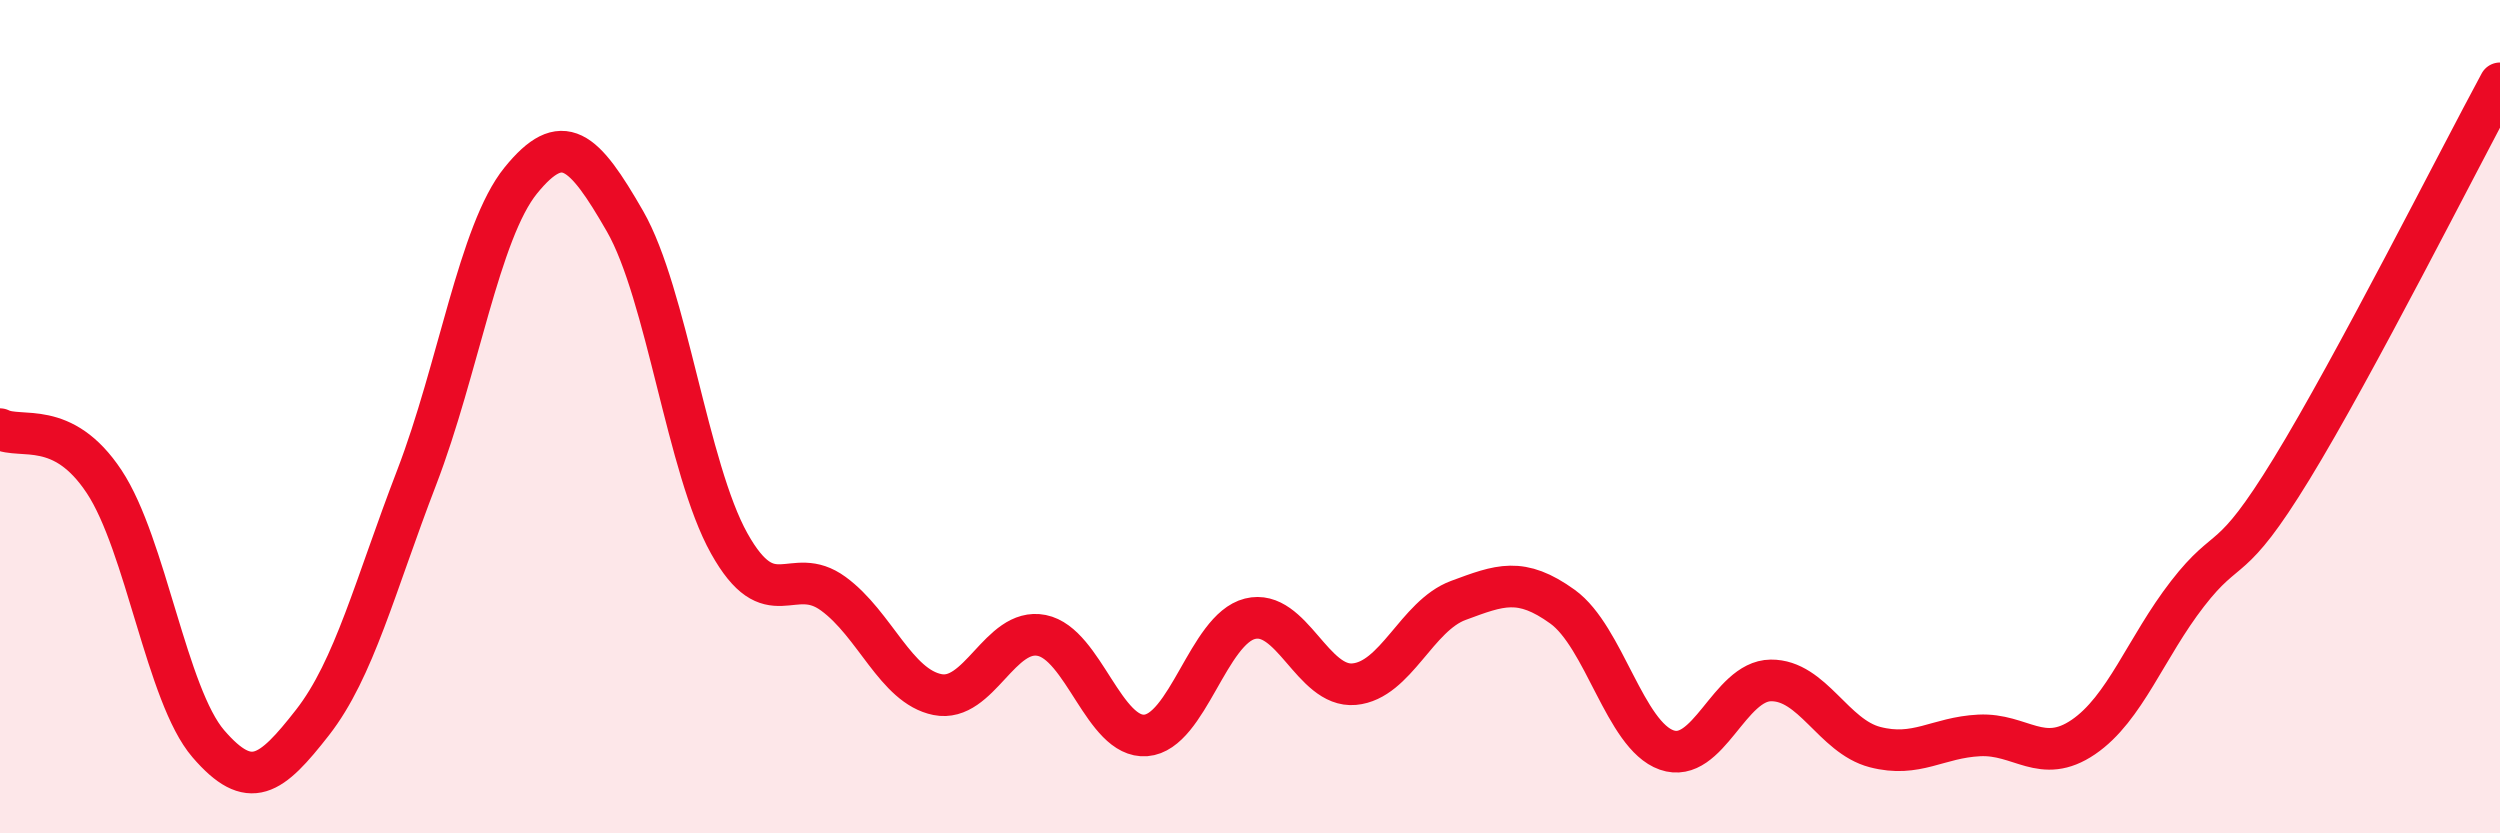 
    <svg width="60" height="20" viewBox="0 0 60 20" xmlns="http://www.w3.org/2000/svg">
      <path
        d="M 0,10.3 C 0.5,10.55 1.5,10.05 2.5,11.56 C 3.5,13.07 4,16.69 5,17.85 C 6,19.01 6.5,18.62 7.5,17.34 C 8.5,16.06 9,14.06 10,11.46 C 11,8.86 11.5,5.56 12.5,4.33 C 13.5,3.1 14,3.57 15,5.31 C 16,7.05 16.5,11.25 17.5,13.04 C 18.5,14.83 19,13.52 20,14.25 C 21,14.98 21.5,16.47 22.5,16.67 C 23.5,16.87 24,15.05 25,15.25 C 26,15.45 26.5,17.73 27.5,17.65 C 28.5,17.57 29,15.1 30,14.85 C 31,14.6 31.5,16.51 32.5,16.42 C 33.5,16.33 34,14.78 35,14.41 C 36,14.04 36.5,13.84 37.5,14.56 C 38.5,15.28 39,17.65 40,18 C 41,18.35 41.5,16.34 42.5,16.33 C 43.5,16.32 44,17.67 45,17.93 C 46,18.19 46.5,17.7 47.5,17.65 C 48.5,17.6 49,18.37 50,17.69 C 51,17.01 51.5,15.54 52.5,14.25 C 53.5,12.96 53.5,13.7 55,11.25 C 56.5,8.8 59,3.85 60,2L60 20L0 20Z"
        fill="#EB0A25"
        opacity="0.1"
        stroke-linecap="round"
        stroke-linejoin="round"
      />
      <path
        d="M 0,10.3 C 0.5,10.55 1.5,10.05 2.5,11.56 C 3.5,13.07 4,16.69 5,17.85 C 6,19.01 6.5,18.62 7.5,17.34 C 8.5,16.06 9,14.06 10,11.46 C 11,8.86 11.5,5.56 12.5,4.33 C 13.5,3.1 14,3.57 15,5.31 C 16,7.05 16.5,11.25 17.5,13.04 C 18.5,14.83 19,13.52 20,14.25 C 21,14.98 21.5,16.47 22.5,16.67 C 23.5,16.87 24,15.05 25,15.25 C 26,15.45 26.5,17.73 27.5,17.65 C 28.5,17.57 29,15.1 30,14.85 C 31,14.6 31.5,16.51 32.5,16.42 C 33.5,16.33 34,14.78 35,14.41 C 36,14.04 36.5,13.84 37.5,14.56 C 38.5,15.28 39,17.65 40,18 C 41,18.35 41.5,16.34 42.5,16.33 C 43.5,16.32 44,17.67 45,17.93 C 46,18.19 46.5,17.7 47.5,17.65 C 48.5,17.6 49,18.37 50,17.69 C 51,17.01 51.5,15.54 52.5,14.25 C 53.5,12.96 53.5,13.7 55,11.25 C 56.5,8.8 59,3.85 60,2"
        stroke="#EB0A25"
        stroke-width="1"
        fill="none"
        stroke-linecap="round"
        stroke-linejoin="round"
      />
    </svg>
  